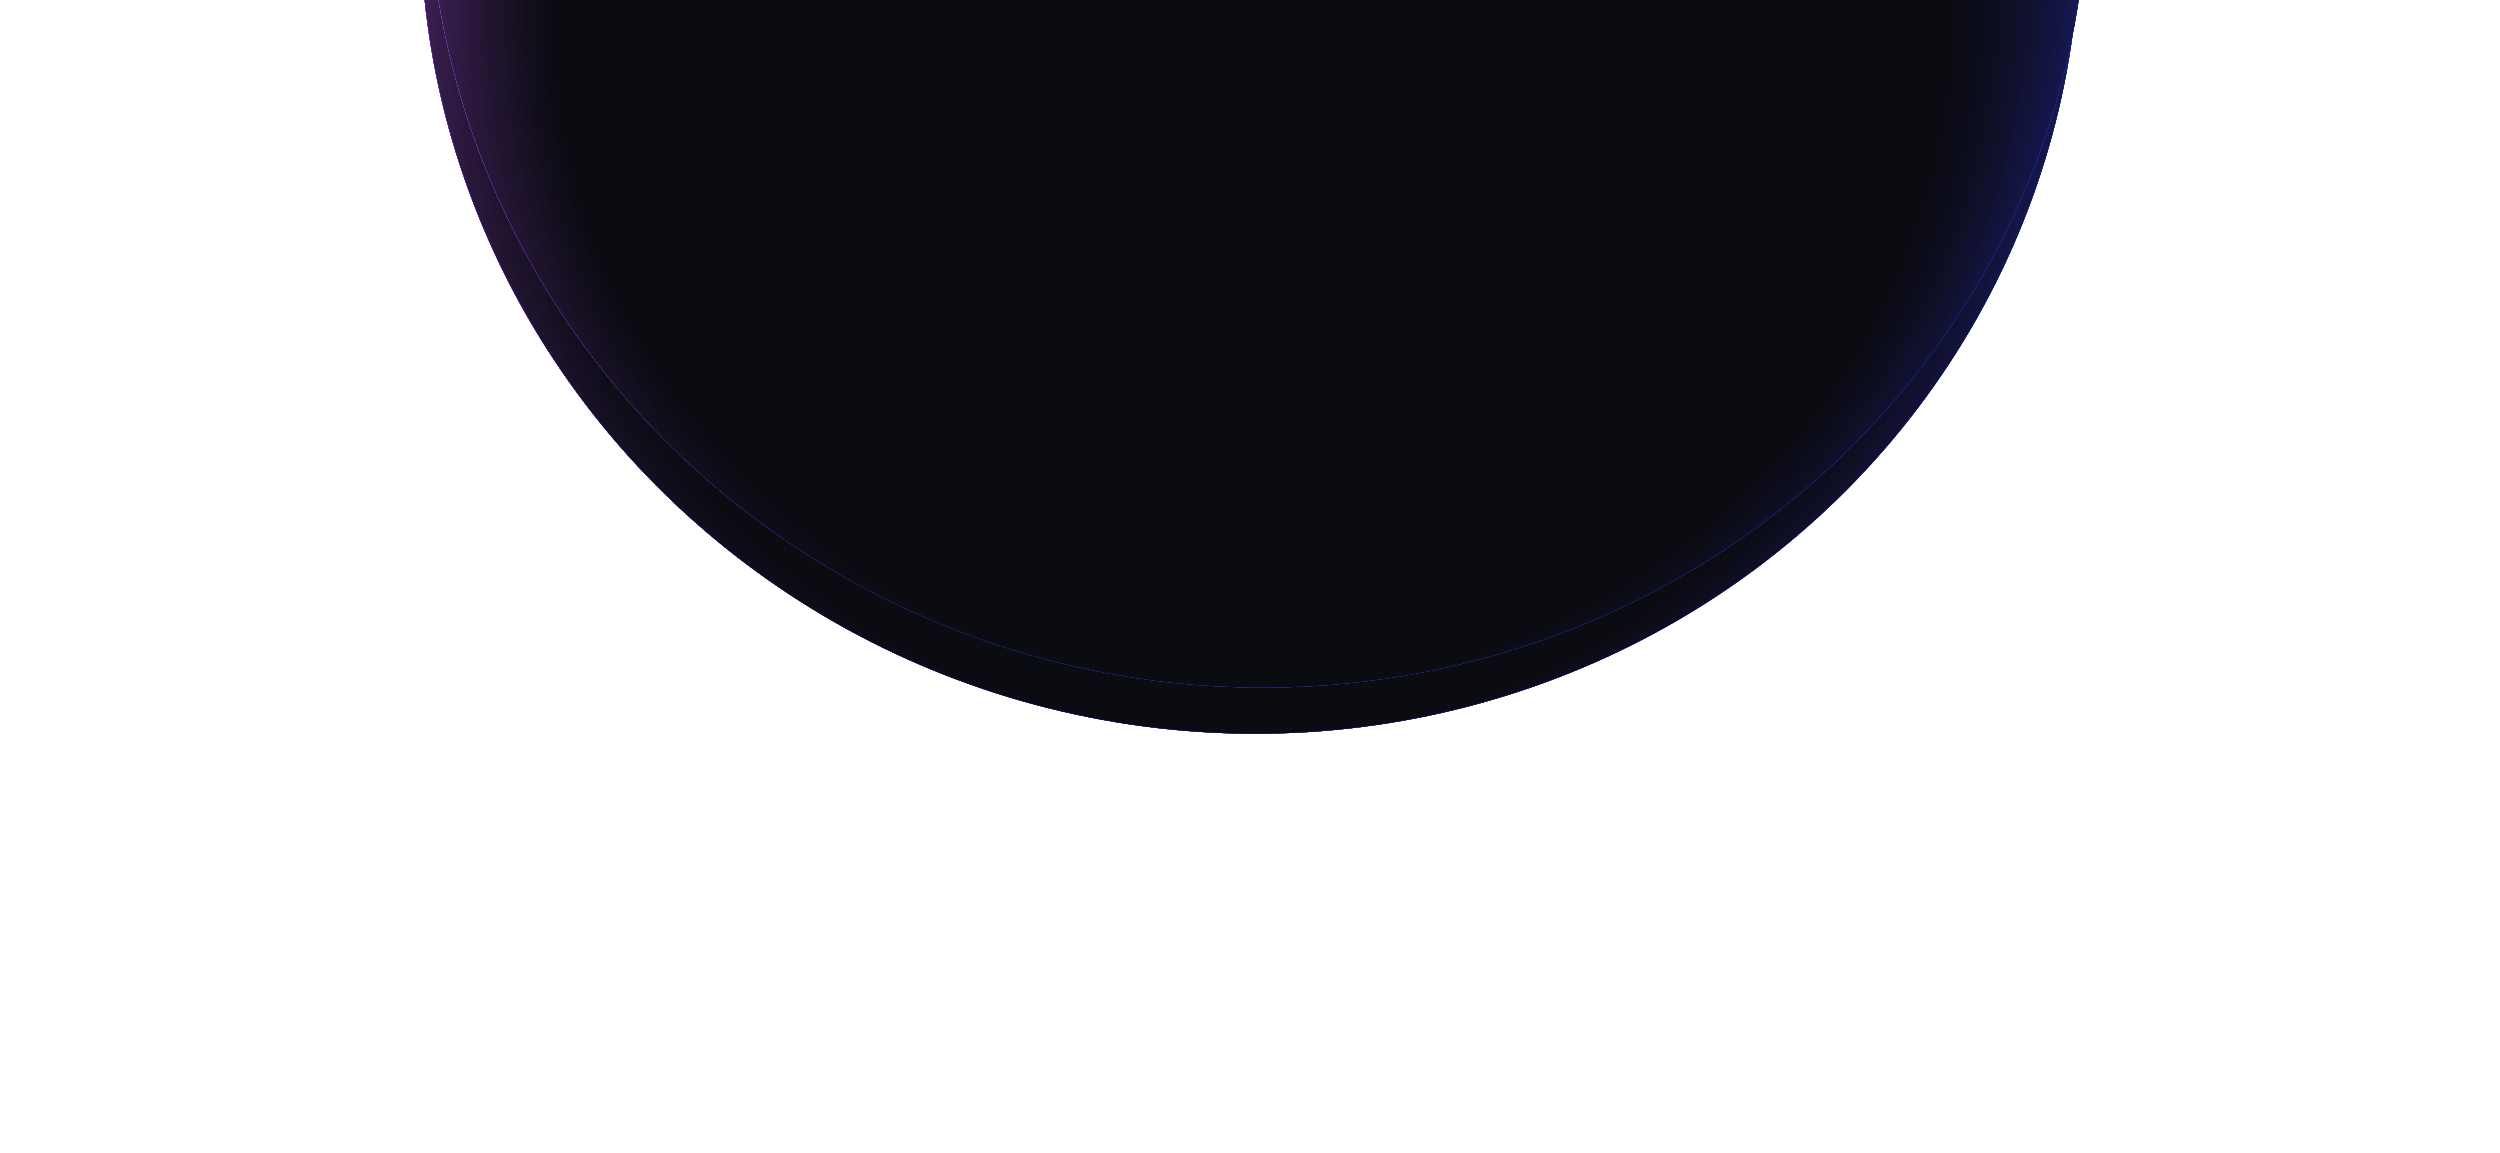 <svg width="880" height="406" viewBox="0 0 880 406" fill="none" xmlns="http://www.w3.org/2000/svg">
<g filter="url(#filter0_f_7330_45)">
<ellipse cx="440.05" cy="-27.319" rx="285.47" ry="292.201" transform="rotate(97.56 440.05 -27.319)" fill="url(#paint0_radial_7330_45)"/>
<ellipse cx="440.05" cy="-27.319" rx="285.47" ry="292.201" transform="rotate(97.56 440.05 -27.319)" fill="url(#paint1_linear_7330_45)"/>
<ellipse cx="440.05" cy="-27.319" rx="285.47" ry="292.201" transform="rotate(97.56 440.05 -27.319)" fill="url(#paint2_linear_7330_45)"/>
<ellipse cx="440.05" cy="-27.319" rx="285.47" ry="292.201" transform="rotate(97.56 440.05 -27.319)" fill="url(#paint3_linear_7330_45)"/>
<ellipse cx="440.046" cy="-27.319" rx="285.47" ry="292.201" transform="rotate(97.56 440.046 -27.319)" fill="url(#paint4_radial_7330_45)"/>
<g style="mix-blend-mode:plus-lighter">
<ellipse cx="440.05" cy="-27.319" rx="285.47" ry="292.201" transform="rotate(97.56 440.05 -27.319)" fill="url(#paint5_radial_7330_45)"/>
<ellipse cx="440.05" cy="-27.319" rx="285.47" ry="292.201" transform="rotate(97.56 440.05 -27.319)" fill="url(#paint6_linear_7330_45)"/>
<ellipse cx="440.05" cy="-27.319" rx="285.47" ry="292.201" transform="rotate(97.56 440.05 -27.319)" fill="url(#paint7_linear_7330_45)"/>
<ellipse cx="440.05" cy="-27.319" rx="285.47" ry="292.201" transform="rotate(97.56 440.05 -27.319)" fill="url(#paint8_linear_7330_45)"/>
<ellipse cx="440.046" cy="-27.319" rx="285.47" ry="292.201" transform="rotate(97.56 440.046 -27.319)" fill="url(#paint9_radial_7330_45)"/>
</g>
</g>
<g style="mix-blend-mode:color-dodge" filter="url(#filter1_f_7330_45)">
<ellipse cx="440.05" cy="-27.319" rx="285.47" ry="292.201" transform="rotate(97.56 440.05 -27.319)" fill="url(#paint10_radial_7330_45)"/>
<ellipse cx="440.05" cy="-27.319" rx="285.47" ry="292.201" transform="rotate(97.56 440.05 -27.319)" fill="url(#paint11_linear_7330_45)"/>
<ellipse cx="440.05" cy="-27.319" rx="285.47" ry="292.201" transform="rotate(97.56 440.05 -27.319)" fill="url(#paint12_linear_7330_45)"/>
<ellipse cx="440.05" cy="-27.319" rx="285.47" ry="292.201" transform="rotate(97.56 440.05 -27.319)" fill="url(#paint13_linear_7330_45)"/>
<ellipse cx="440.046" cy="-27.319" rx="285.47" ry="292.201" transform="rotate(97.56 440.046 -27.319)" fill="url(#paint14_radial_7330_45)"/>
<g style="mix-blend-mode:plus-lighter">
<ellipse cx="440.05" cy="-27.319" rx="285.47" ry="292.201" transform="rotate(97.56 440.05 -27.319)" fill="url(#paint15_radial_7330_45)"/>
<ellipse cx="440.05" cy="-27.319" rx="285.47" ry="292.201" transform="rotate(97.56 440.05 -27.319)" fill="url(#paint16_linear_7330_45)"/>
<ellipse cx="440.05" cy="-27.319" rx="285.47" ry="292.201" transform="rotate(97.56 440.05 -27.319)" fill="url(#paint17_linear_7330_45)"/>
<ellipse cx="440.05" cy="-27.319" rx="285.47" ry="292.201" transform="rotate(97.56 440.05 -27.319)" fill="url(#paint18_linear_7330_45)"/>
<ellipse cx="440.046" cy="-27.319" rx="285.47" ry="292.201" transform="rotate(97.56 440.046 -27.319)" fill="url(#paint19_radial_7330_45)"/>
</g>
</g>
<ellipse cx="442.781" cy="-43.568" rx="285.47" ry="292.201" transform="rotate(97.56 442.781 -43.568)" fill="url(#paint20_radial_7330_45)"/>
<ellipse cx="442.781" cy="-43.568" rx="285.47" ry="292.201" transform="rotate(97.56 442.781 -43.568)" fill="url(#paint21_linear_7330_45)"/>
<ellipse cx="442.781" cy="-43.568" rx="285.47" ry="292.201" transform="rotate(97.56 442.781 -43.568)" fill="url(#paint22_linear_7330_45)"/>
<ellipse cx="442.781" cy="-43.568" rx="285.47" ry="292.201" transform="rotate(97.56 442.781 -43.568)" fill="url(#paint23_linear_7330_45)"/>
<ellipse cx="442.781" cy="-43.568" rx="285.47" ry="292.201" transform="rotate(97.56 442.781 -43.568)" fill="url(#paint24_radial_7330_45)"/>
<g style="mix-blend-mode:plus-lighter">
<ellipse cx="442.781" cy="-43.568" rx="285.47" ry="292.201" transform="rotate(97.56 442.781 -43.568)" fill="url(#paint25_radial_7330_45)"/>
<ellipse cx="442.781" cy="-43.568" rx="285.47" ry="292.201" transform="rotate(97.56 442.781 -43.568)" fill="url(#paint26_linear_7330_45)"/>
<ellipse cx="442.781" cy="-43.568" rx="285.47" ry="292.201" transform="rotate(97.56 442.781 -43.568)" fill="url(#paint27_linear_7330_45)"/>
<ellipse cx="442.781" cy="-43.568" rx="285.47" ry="292.201" transform="rotate(97.56 442.781 -43.568)" fill="url(#paint28_linear_7330_45)"/>
<ellipse cx="442.781" cy="-43.568" rx="285.47" ry="292.201" transform="rotate(97.56 442.781 -43.568)" fill="url(#paint29_radial_7330_45)"/>
</g>
<ellipse cx="442.781" cy="-43.568" rx="285.47" ry="292.201" transform="rotate(97.56 442.781 -43.568)" fill="url(#paint30_radial_7330_45)"/>
<ellipse cx="442.781" cy="-43.568" rx="285.47" ry="292.201" transform="rotate(97.56 442.781 -43.568)" fill="url(#paint31_linear_7330_45)"/>
<ellipse cx="442.781" cy="-43.568" rx="285.47" ry="292.201" transform="rotate(97.56 442.781 -43.568)" fill="url(#paint32_linear_7330_45)"/>
<ellipse cx="442.781" cy="-43.568" rx="285.47" ry="292.201" transform="rotate(97.56 442.781 -43.568)" fill="url(#paint33_linear_7330_45)"/>
<ellipse cx="442.781" cy="-43.568" rx="285.47" ry="292.201" transform="rotate(97.56 442.781 -43.568)" fill="url(#paint34_radial_7330_45)"/>
<g style="mix-blend-mode:plus-lighter">
<ellipse cx="442.781" cy="-43.568" rx="285.47" ry="292.201" transform="rotate(97.56 442.781 -43.568)" fill="url(#paint35_radial_7330_45)"/>
<ellipse cx="442.781" cy="-43.568" rx="285.47" ry="292.201" transform="rotate(97.56 442.781 -43.568)" fill="url(#paint36_linear_7330_45)"/>
<ellipse cx="442.781" cy="-43.568" rx="285.47" ry="292.201" transform="rotate(97.56 442.781 -43.568)" fill="url(#paint37_linear_7330_45)"/>
<ellipse cx="442.781" cy="-43.568" rx="285.47" ry="292.201" transform="rotate(97.56 442.781 -43.568)" fill="url(#paint38_linear_7330_45)"/>
<ellipse cx="442.781" cy="-43.568" rx="285.47" ry="292.201" transform="rotate(97.56 442.781 -43.568)" fill="url(#paint39_radial_7330_45)"/>
</g>
<defs>
<filter id="filter0_f_7330_45" x="0.59" y="-460.28" width="878.917" height="865.922" filterUnits="userSpaceOnUse" color-interpolation-filters="sRGB">
<feFlood flood-opacity="0" result="BackgroundImageFix"/>
<feBlend mode="normal" in="SourceGraphic" in2="BackgroundImageFix" result="shape"/>
<feGaussianBlur stdDeviation="73.67" result="effect1_foregroundBlur_7330_45"/>
</filter>
<filter id="filter1_f_7330_45" x="0.59" y="-460.28" width="878.917" height="865.922" filterUnits="userSpaceOnUse" color-interpolation-filters="sRGB">
<feFlood flood-opacity="0" result="BackgroundImageFix"/>
<feBlend mode="normal" in="SourceGraphic" in2="BackgroundImageFix" result="shape"/>
<feGaussianBlur stdDeviation="73.67" result="effect1_foregroundBlur_7330_45"/>
</filter>
<radialGradient id="paint0_radial_7330_45" cx="0" cy="0" r="1" gradientUnits="userSpaceOnUse" gradientTransform="translate(440.05 -27.319) rotate(90) scale(292.201 285.47)">
<stop offset="0.78" stop-color="#0B0B12"/>
<stop offset="1" stop-color="#323AFF"/>
</radialGradient>
<linearGradient id="paint1_linear_7330_45" x1="440.05" y1="-319.52" x2="440.05" y2="264.882" gradientUnits="userSpaceOnUse">
<stop offset="0.55" stop-color="#0B0B12" stop-opacity="0"/>
<stop offset="1" stop-color="#BB54FF"/>
</linearGradient>
<linearGradient id="paint2_linear_7330_45" x1="440.05" y1="-319.52" x2="440.05" y2="264.882" gradientUnits="userSpaceOnUse">
<stop offset="0.55" stop-color="#0B0B12" stop-opacity="0"/>
<stop offset="1" stop-color="#BB54FF"/>
</linearGradient>
<linearGradient id="paint3_linear_7330_45" x1="586.353" y1="-0.914" x2="214.343" y2="-319.623" gradientUnits="userSpaceOnUse">
<stop offset="0.55" stop-color="#0B0B12" stop-opacity="0"/>
<stop offset="1" stop-color="#00D1FF"/>
</linearGradient>
<radialGradient id="paint4_radial_7330_45" cx="0" cy="0" r="1" gradientUnits="userSpaceOnUse" gradientTransform="translate(440.046 -27.319) rotate(90) scale(255.395 249.512)">
<stop offset="0.62" stop-color="#0B0B12"/>
<stop offset="1" stop-color="#0B0B12" stop-opacity="0"/>
</radialGradient>
<radialGradient id="paint5_radial_7330_45" cx="0" cy="0" r="1" gradientUnits="userSpaceOnUse" gradientTransform="translate(440.05 -27.319) rotate(90) scale(292.201 285.47)">
<stop offset="0.78" stop-color="#0B0B12"/>
<stop offset="1" stop-color="#323AFF"/>
</radialGradient>
<linearGradient id="paint6_linear_7330_45" x1="440.05" y1="-319.52" x2="440.05" y2="264.882" gradientUnits="userSpaceOnUse">
<stop offset="0.55" stop-color="#0B0B12" stop-opacity="0"/>
<stop offset="1" stop-color="#BB54FF"/>
</linearGradient>
<linearGradient id="paint7_linear_7330_45" x1="440.05" y1="-319.52" x2="440.05" y2="264.882" gradientUnits="userSpaceOnUse">
<stop offset="0.55" stop-color="#0B0B12" stop-opacity="0"/>
<stop offset="1" stop-color="#BB54FF"/>
</linearGradient>
<linearGradient id="paint8_linear_7330_45" x1="586.353" y1="-0.914" x2="214.343" y2="-319.623" gradientUnits="userSpaceOnUse">
<stop offset="0.55" stop-color="#0B0B12" stop-opacity="0"/>
<stop offset="1" stop-color="#00D1FF"/>
</linearGradient>
<radialGradient id="paint9_radial_7330_45" cx="0" cy="0" r="1" gradientUnits="userSpaceOnUse" gradientTransform="translate(487.205 -29.94) rotate(93.86) scale(394.687 385.595)">
<stop offset="0.62" stop-color="#0B0B12"/>
<stop offset="1" stop-color="#0B0B12" stop-opacity="0"/>
</radialGradient>
<radialGradient id="paint10_radial_7330_45" cx="0" cy="0" r="1" gradientUnits="userSpaceOnUse" gradientTransform="translate(440.05 -27.319) rotate(90) scale(292.201 285.47)">
<stop offset="0.78" stop-color="#0B0B12"/>
<stop offset="1" stop-color="#323AFF"/>
</radialGradient>
<linearGradient id="paint11_linear_7330_45" x1="440.05" y1="-319.52" x2="440.05" y2="264.882" gradientUnits="userSpaceOnUse">
<stop offset="0.55" stop-color="#0B0B12" stop-opacity="0"/>
<stop offset="1" stop-color="#BB54FF"/>
</linearGradient>
<linearGradient id="paint12_linear_7330_45" x1="440.05" y1="-319.52" x2="440.05" y2="264.882" gradientUnits="userSpaceOnUse">
<stop offset="0.55" stop-color="#0B0B12" stop-opacity="0"/>
<stop offset="1" stop-color="#BB54FF"/>
</linearGradient>
<linearGradient id="paint13_linear_7330_45" x1="586.353" y1="-0.914" x2="214.343" y2="-319.623" gradientUnits="userSpaceOnUse">
<stop offset="0.55" stop-color="#0B0B12" stop-opacity="0"/>
<stop offset="1" stop-color="#00D1FF"/>
</linearGradient>
<radialGradient id="paint14_radial_7330_45" cx="0" cy="0" r="1" gradientUnits="userSpaceOnUse" gradientTransform="translate(440.046 -27.319) rotate(90) scale(255.395 249.512)">
<stop offset="0.62" stop-color="#0B0B12"/>
<stop offset="1" stop-color="#0B0B12" stop-opacity="0"/>
</radialGradient>
<radialGradient id="paint15_radial_7330_45" cx="0" cy="0" r="1" gradientUnits="userSpaceOnUse" gradientTransform="translate(440.05 -27.319) rotate(90) scale(292.201 285.47)">
<stop offset="0.78" stop-color="#0B0B12"/>
<stop offset="1" stop-color="#323AFF"/>
</radialGradient>
<linearGradient id="paint16_linear_7330_45" x1="440.05" y1="-319.52" x2="440.05" y2="264.882" gradientUnits="userSpaceOnUse">
<stop offset="0.55" stop-color="#0B0B12" stop-opacity="0"/>
<stop offset="1" stop-color="#BB54FF"/>
</linearGradient>
<linearGradient id="paint17_linear_7330_45" x1="440.05" y1="-319.52" x2="440.05" y2="264.882" gradientUnits="userSpaceOnUse">
<stop offset="0.55" stop-color="#0B0B12" stop-opacity="0"/>
<stop offset="1" stop-color="#BB54FF"/>
</linearGradient>
<linearGradient id="paint18_linear_7330_45" x1="586.353" y1="-0.914" x2="214.343" y2="-319.623" gradientUnits="userSpaceOnUse">
<stop offset="0.55" stop-color="#0B0B12" stop-opacity="0"/>
<stop offset="1" stop-color="#00D1FF"/>
</linearGradient>
<radialGradient id="paint19_radial_7330_45" cx="0" cy="0" r="1" gradientUnits="userSpaceOnUse" gradientTransform="translate(487.205 -29.94) rotate(93.86) scale(394.687 385.595)">
<stop offset="0.62" stop-color="#0B0B12"/>
<stop offset="1" stop-color="#0B0B12" stop-opacity="0"/>
</radialGradient>
<radialGradient id="paint20_radial_7330_45" cx="0" cy="0" r="1" gradientUnits="userSpaceOnUse" gradientTransform="translate(442.781 -43.568) rotate(90) scale(292.201 285.47)">
<stop offset="0.78" stop-color="#0B0B12"/>
<stop offset="1" stop-color="#323AFF"/>
</radialGradient>
<linearGradient id="paint21_linear_7330_45" x1="442.781" y1="-335.769" x2="442.781" y2="248.633" gradientUnits="userSpaceOnUse">
<stop offset="0.55" stop-color="#0B0B12" stop-opacity="0"/>
<stop offset="1" stop-color="#BB54FF"/>
</linearGradient>
<linearGradient id="paint22_linear_7330_45" x1="442.781" y1="-335.769" x2="442.781" y2="248.633" gradientUnits="userSpaceOnUse">
<stop offset="0.55" stop-color="#0B0B12" stop-opacity="0"/>
<stop offset="1" stop-color="#BB54FF"/>
</linearGradient>
<linearGradient id="paint23_linear_7330_45" x1="589.084" y1="-17.163" x2="217.073" y2="-335.872" gradientUnits="userSpaceOnUse">
<stop offset="0.55" stop-color="#0B0B12" stop-opacity="0"/>
<stop offset="1" stop-color="#00D1FF"/>
</linearGradient>
<radialGradient id="paint24_radial_7330_45" cx="0" cy="0" r="1" gradientUnits="userSpaceOnUse" gradientTransform="translate(442.781 -43.568) rotate(90) scale(255.395 249.512)">
<stop offset="0.62" stop-color="#0B0B12"/>
<stop offset="1" stop-color="#0B0B12" stop-opacity="0"/>
</radialGradient>
<radialGradient id="paint25_radial_7330_45" cx="0" cy="0" r="1" gradientUnits="userSpaceOnUse" gradientTransform="translate(442.781 -43.568) rotate(90) scale(292.201 285.47)">
<stop offset="0.78" stop-color="#0B0B12"/>
<stop offset="1" stop-color="#323AFF"/>
</radialGradient>
<linearGradient id="paint26_linear_7330_45" x1="442.781" y1="-335.769" x2="442.781" y2="248.633" gradientUnits="userSpaceOnUse">
<stop offset="0.55" stop-color="#0B0B12" stop-opacity="0"/>
<stop offset="1" stop-color="#BB54FF"/>
</linearGradient>
<linearGradient id="paint27_linear_7330_45" x1="442.781" y1="-335.769" x2="442.781" y2="248.633" gradientUnits="userSpaceOnUse">
<stop offset="0.55" stop-color="#0B0B12" stop-opacity="0"/>
<stop offset="1" stop-color="#BB54FF"/>
</linearGradient>
<linearGradient id="paint28_linear_7330_45" x1="589.084" y1="-17.163" x2="217.073" y2="-335.872" gradientUnits="userSpaceOnUse">
<stop offset="0.55" stop-color="#0B0B12" stop-opacity="0"/>
<stop offset="1" stop-color="#00D1FF"/>
</linearGradient>
<radialGradient id="paint29_radial_7330_45" cx="0" cy="0" r="1" gradientUnits="userSpaceOnUse" gradientTransform="translate(489.939 -46.189) rotate(93.86) scale(394.687 385.595)">
<stop offset="0.62" stop-color="#0B0B12"/>
<stop offset="1" stop-color="#0B0B12" stop-opacity="0"/>
</radialGradient>
<radialGradient id="paint30_radial_7330_45" cx="0" cy="0" r="1" gradientUnits="userSpaceOnUse" gradientTransform="translate(442.781 -43.568) rotate(90) scale(292.201 285.47)">
<stop offset="0.78" stop-color="#0B0B12"/>
<stop offset="1" stop-color="#323AFF"/>
</radialGradient>
<linearGradient id="paint31_linear_7330_45" x1="442.781" y1="-335.769" x2="442.781" y2="248.633" gradientUnits="userSpaceOnUse">
<stop offset="0.55" stop-color="#0B0B12" stop-opacity="0"/>
<stop offset="1" stop-color="#BB54FF"/>
</linearGradient>
<linearGradient id="paint32_linear_7330_45" x1="442.781" y1="-335.769" x2="442.781" y2="248.633" gradientUnits="userSpaceOnUse">
<stop offset="0.55" stop-color="#0B0B12" stop-opacity="0"/>
<stop offset="1" stop-color="#BB54FF"/>
</linearGradient>
<linearGradient id="paint33_linear_7330_45" x1="589.084" y1="-17.163" x2="217.073" y2="-335.872" gradientUnits="userSpaceOnUse">
<stop offset="0.55" stop-color="#0B0B12" stop-opacity="0"/>
<stop offset="1" stop-color="#00D1FF"/>
</linearGradient>
<radialGradient id="paint34_radial_7330_45" cx="0" cy="0" r="1" gradientUnits="userSpaceOnUse" gradientTransform="translate(442.781 -43.568) rotate(90) scale(255.395 249.512)">
<stop offset="0.62" stop-color="#0B0B12"/>
<stop offset="1" stop-color="#0B0B12" stop-opacity="0"/>
</radialGradient>
<radialGradient id="paint35_radial_7330_45" cx="0" cy="0" r="1" gradientUnits="userSpaceOnUse" gradientTransform="translate(442.781 -43.568) rotate(90) scale(292.201 285.47)">
<stop offset="0.78" stop-color="#0B0B12"/>
<stop offset="1" stop-color="#323AFF"/>
</radialGradient>
<linearGradient id="paint36_linear_7330_45" x1="442.781" y1="-335.769" x2="442.781" y2="248.633" gradientUnits="userSpaceOnUse">
<stop offset="0.55" stop-color="#0B0B12" stop-opacity="0"/>
<stop offset="1" stop-color="#BB54FF"/>
</linearGradient>
<linearGradient id="paint37_linear_7330_45" x1="442.781" y1="-335.769" x2="442.781" y2="248.633" gradientUnits="userSpaceOnUse">
<stop offset="0.55" stop-color="#0B0B12" stop-opacity="0"/>
<stop offset="1" stop-color="#BB54FF"/>
</linearGradient>
<linearGradient id="paint38_linear_7330_45" x1="589.084" y1="-17.163" x2="217.073" y2="-335.872" gradientUnits="userSpaceOnUse">
<stop offset="0.55" stop-color="#0B0B12" stop-opacity="0"/>
<stop offset="1" stop-color="#00D1FF"/>
</linearGradient>
<radialGradient id="paint39_radial_7330_45" cx="0" cy="0" r="1" gradientUnits="userSpaceOnUse" gradientTransform="translate(489.939 -46.189) rotate(93.86) scale(394.687 385.595)">
<stop offset="0.62" stop-color="#0B0B12"/>
<stop offset="1" stop-color="#0B0B12" stop-opacity="0"/>
</radialGradient>
</defs>
</svg>
